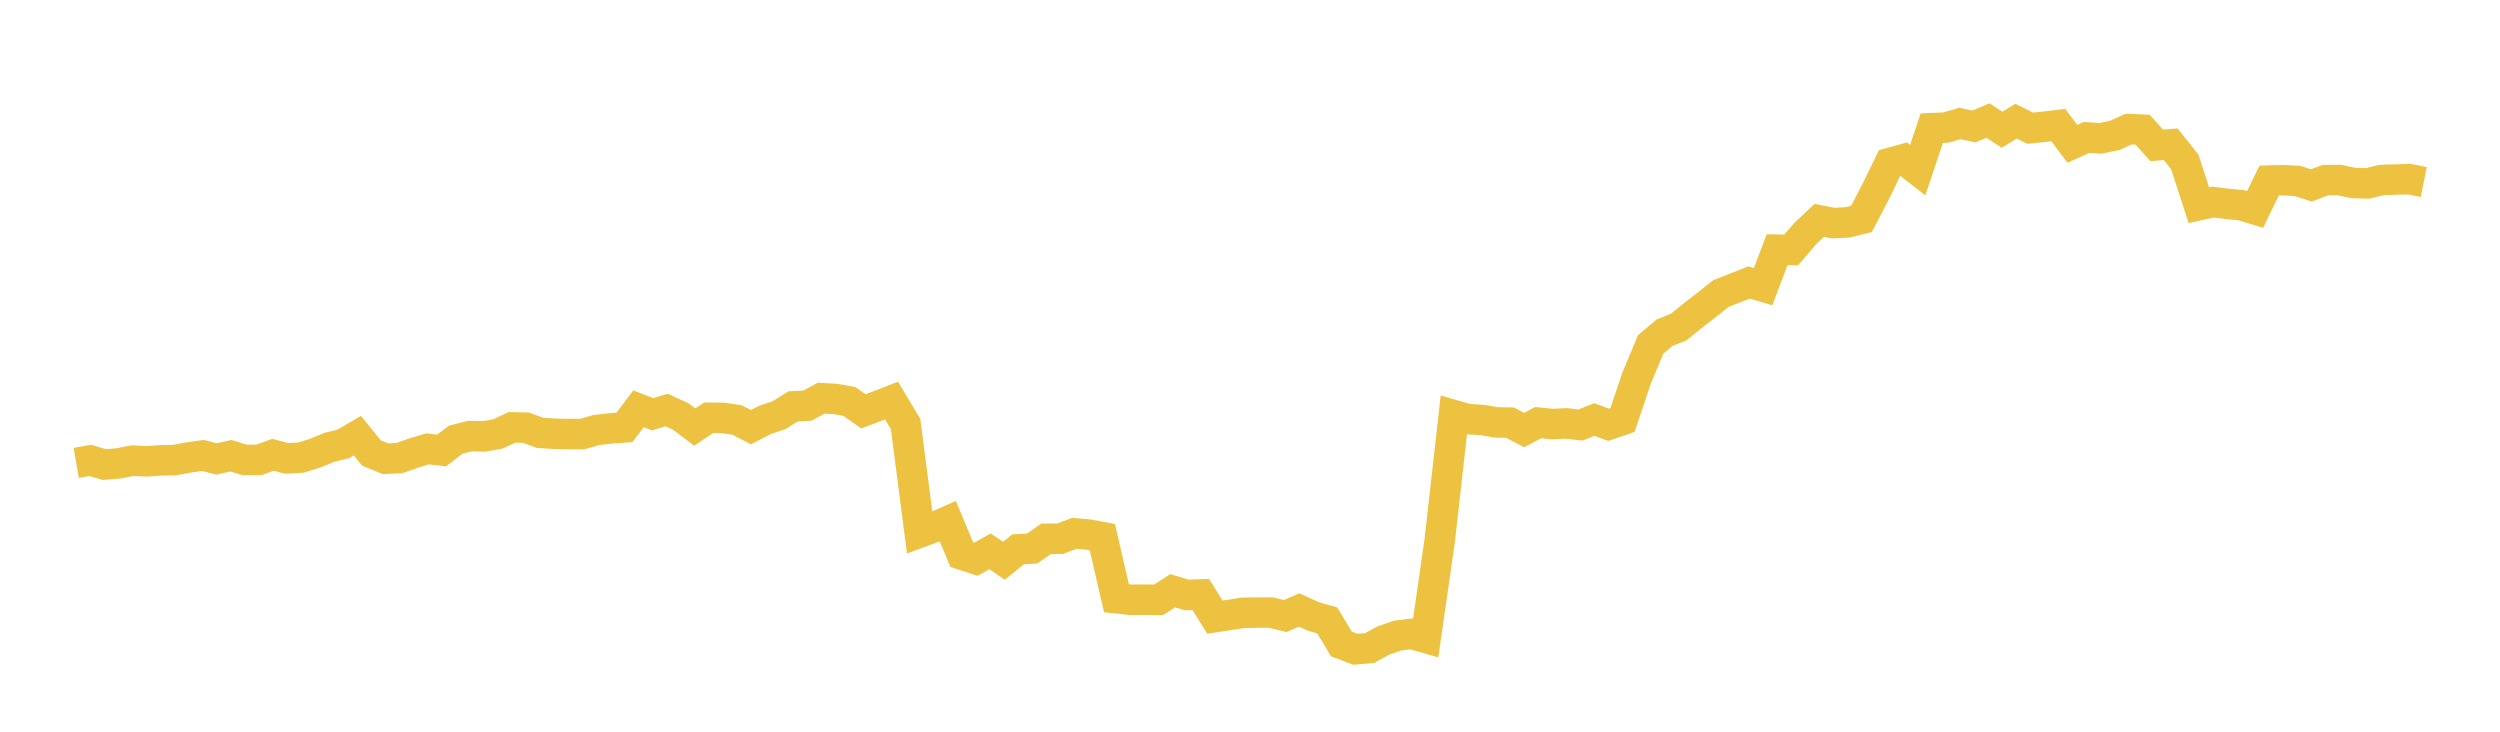 <svg width="164" height="48" xmlns="http://www.w3.org/2000/svg" xmlns:xlink="http://www.w3.org/1999/xlink"><path fill="none" stroke="rgb(237,194,64)" stroke-width="2" d="M5,30.363L5.922,30.204L6.844,30.474L7.766,30.401L8.689,30.217L9.611,30.264L10.533,30.199L11.455,30.179L12.377,30.011L13.299,29.878L14.222,30.108L15.144,29.896L16.066,30.175L16.988,30.166L17.91,29.836L18.832,30.075L19.754,30.016L20.677,29.726L21.599,29.349L22.521,29.119L23.443,28.579L24.365,29.715L25.287,30.095L26.21,30.05L27.132,29.72L28.054,29.445L28.976,29.552L29.898,28.84L30.82,28.608L31.743,28.628L32.665,28.468L33.587,28.033L34.509,28.057L35.431,28.396L36.353,28.454L37.275,28.474L38.198,28.474L39.12,28.211L40.042,28.102L40.964,28.037L41.886,26.816L42.808,27.178L43.731,26.897L44.653,27.318L45.575,28.013L46.497,27.405L47.419,27.414L48.341,27.548L49.263,28.021L50.186,27.544L51.108,27.236L52.03,26.656L52.952,26.613L53.874,26.12L54.796,26.172L55.719,26.336L56.641,26.982L57.563,26.635L58.485,26.276L59.407,27.816L60.329,34.936L61.251,34.595L62.174,34.188L63.096,36.387L64.018,36.686L64.94,36.167L65.862,36.787L66.784,36.034L67.707,35.984L68.629,35.344L69.551,35.339L70.473,34.985L71.395,35.067L72.317,35.238L73.24,39.246L74.162,39.344L75.084,39.34L76.006,39.347L76.928,38.752L77.85,39.03L78.772,38.995L79.695,40.484L80.617,40.343L81.539,40.201L82.461,40.183L83.383,40.183L84.305,40.413L85.228,40.013L86.15,40.436L87.072,40.701L87.994,42.244L88.916,42.593L89.838,42.513L90.76,42.012L91.683,41.695L92.605,41.581L93.527,41.847L94.449,35.424L95.371,27.232L96.293,27.495L97.216,27.548L98.138,27.708L99.06,27.727L99.982,28.21L100.904,27.727L101.826,27.817L102.749,27.776L103.671,27.883L104.593,27.52L105.515,27.865L106.437,27.548L107.359,24.812L108.281,22.596L109.204,21.821L110.126,21.454L111.048,20.702L111.97,19.991L112.892,19.255L113.814,18.894L114.737,18.531L115.659,18.805L116.581,16.378L117.503,16.394L118.425,15.318L119.347,14.454L120.269,14.637L121.192,14.588L122.114,14.36L123.036,12.59L123.958,10.694L124.88,10.44L125.802,11.159L126.725,8.408L127.647,8.367L128.569,8.099L129.491,8.298L130.413,7.906L131.335,8.511L132.257,7.95L133.18,8.41L134.102,8.316L135.024,8.203L135.946,9.435L136.868,9.015L137.79,9.075L138.713,8.887L139.635,8.469L140.557,8.507L141.479,9.535L142.401,9.465L143.323,10.625L144.246,13.462L145.168,13.26L146.09,13.371L147.012,13.461L147.934,13.742L148.856,11.849L149.778,11.821L150.701,11.868L151.623,12.162L152.545,11.819L153.467,11.809L154.389,12.007L155.311,12.032L156.234,11.808L157.156,11.777L158.078,11.755L159,11.941"></path></svg>